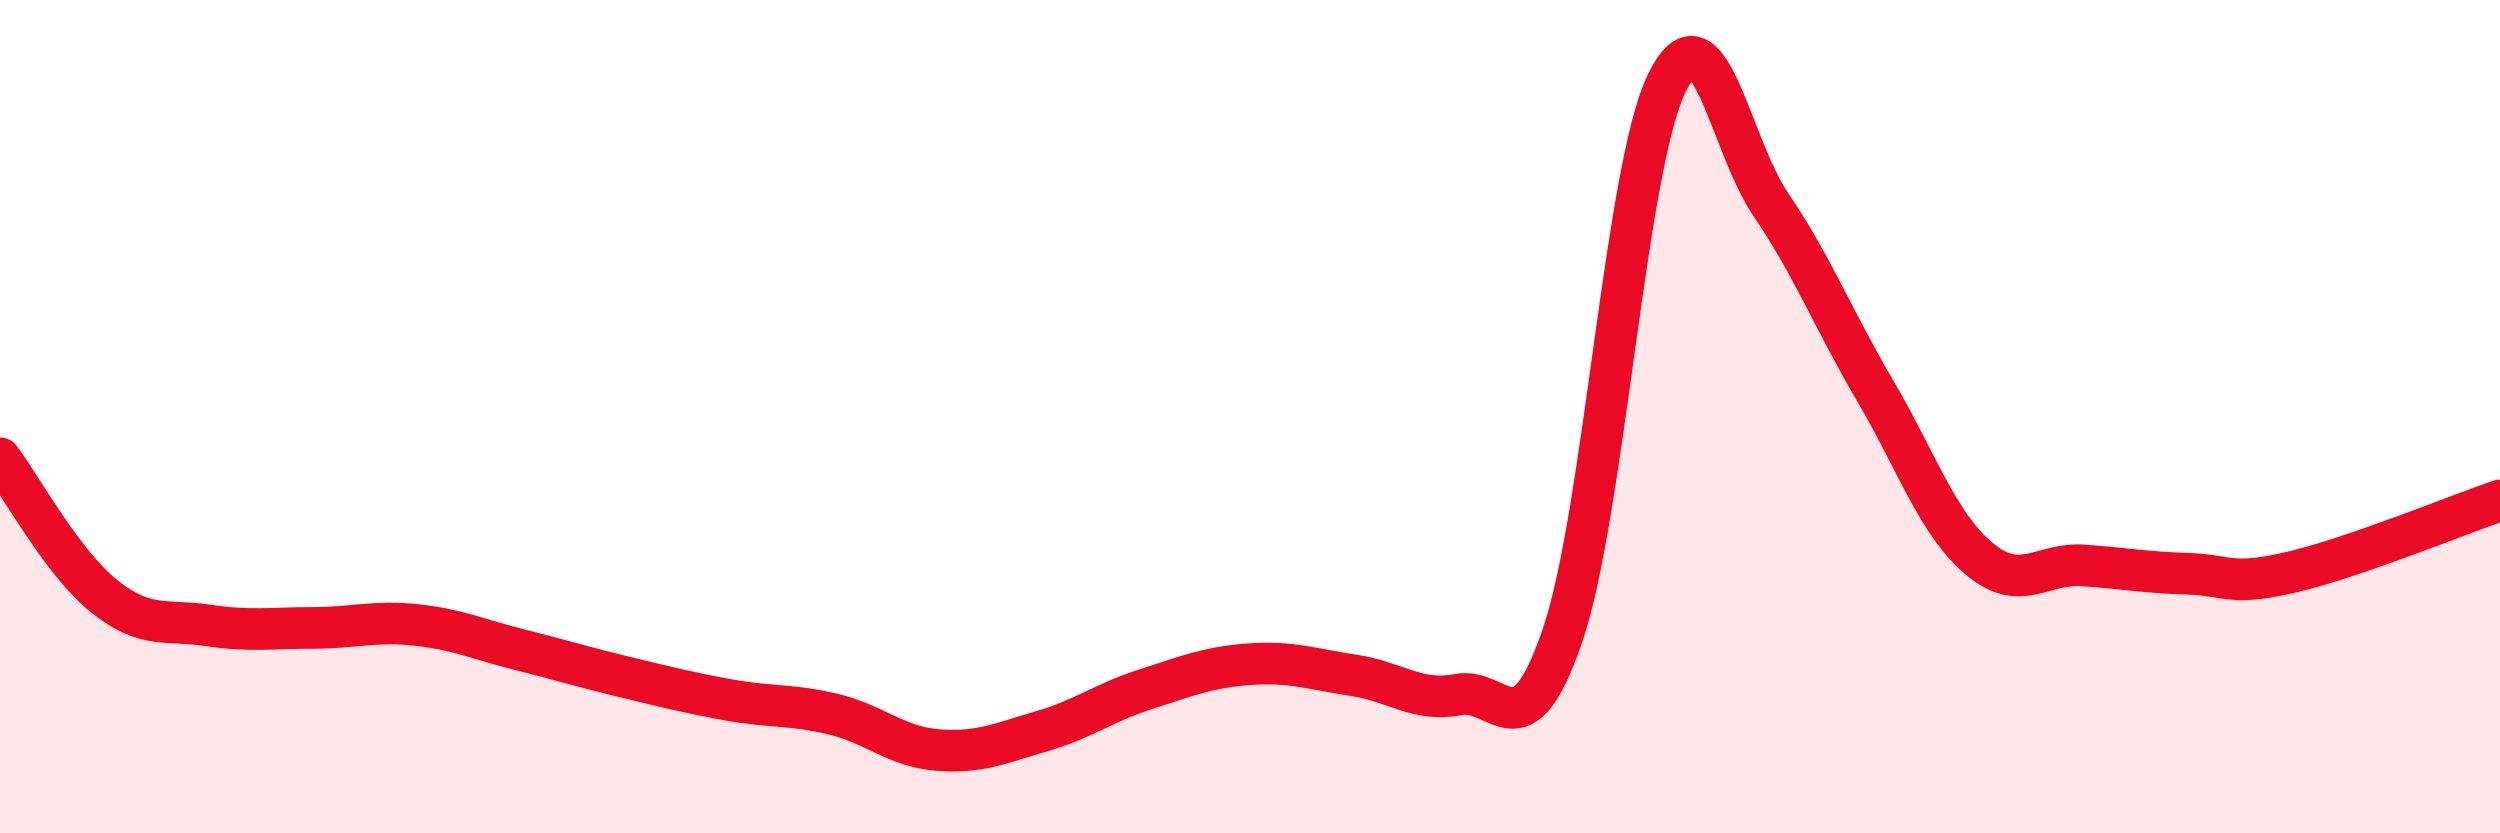 
    <svg width="60" height="20" viewBox="0 0 60 20" xmlns="http://www.w3.org/2000/svg">
      <path
        d="M 0,11 C 0.5,11.66 1.5,13.51 2.5,14.31 C 3.5,15.11 4,14.86 5,15.01 C 6,15.16 6.5,15.07 7.5,15.07 C 8.5,15.07 9,14.89 10,15 C 11,15.11 11.5,15.35 12.5,15.6 C 13.5,15.85 14,16.01 15,16.25 C 16,16.49 16.5,16.62 17.5,16.8 C 18.5,16.98 19,16.9 20,17.14 C 21,17.38 21.5,17.92 22.5,18 C 23.5,18.08 24,17.84 25,17.55 C 26,17.26 26.5,16.86 27.5,16.54 C 28.5,16.22 29,16.01 30,15.94 C 31,15.87 31.5,16.06 32.5,16.21 C 33.5,16.36 34,16.86 35,16.67 C 36,16.48 36.5,18.18 37.5,15.25 C 38.5,12.32 39,4.07 40,2 C 41,-0.07 41.5,3.44 42.5,4.91 C 43.5,6.38 44,7.67 45,9.37 C 46,11.07 46.5,12.57 47.5,13.41 C 48.5,14.25 49,13.5 50,13.57 C 51,13.64 51.5,13.74 52.5,13.77 C 53.5,13.8 53.5,14.08 55,13.73 C 56.5,13.38 59,12.35 60,12.01L60 20L0 20Z"
        fill="#EB0A25"
        opacity="0.1"
        stroke-linecap="round"
        stroke-linejoin="round"
      />
      <path
        d="M 0,11 C 0.5,11.66 1.5,13.51 2.5,14.31 C 3.5,15.11 4,14.86 5,15.01 C 6,15.16 6.5,15.07 7.5,15.07 C 8.5,15.07 9,14.89 10,15 C 11,15.11 11.5,15.35 12.5,15.6 C 13.5,15.85 14,16.01 15,16.25 C 16,16.49 16.5,16.62 17.5,16.8 C 18.5,16.98 19,16.9 20,17.14 C 21,17.38 21.5,17.92 22.5,18 C 23.5,18.08 24,17.84 25,17.55 C 26,17.26 26.5,16.86 27.5,16.54 C 28.5,16.22 29,16.01 30,15.94 C 31,15.87 31.5,16.06 32.5,16.21 C 33.5,16.36 34,16.86 35,16.67 C 36,16.48 36.5,18.18 37.5,15.25 C 38.5,12.32 39,4.07 40,2 C 41,-0.07 41.5,3.44 42.5,4.91 C 43.5,6.38 44,7.67 45,9.37 C 46,11.07 46.5,12.57 47.5,13.41 C 48.5,14.25 49,13.5 50,13.57 C 51,13.64 51.5,13.74 52.5,13.77 C 53.5,13.8 53.5,14.08 55,13.73 C 56.5,13.38 59,12.35 60,12.01"
        stroke="#EB0A25"
        stroke-width="1"
        fill="none"
        stroke-linecap="round"
        stroke-linejoin="round"
      />
    </svg>
  